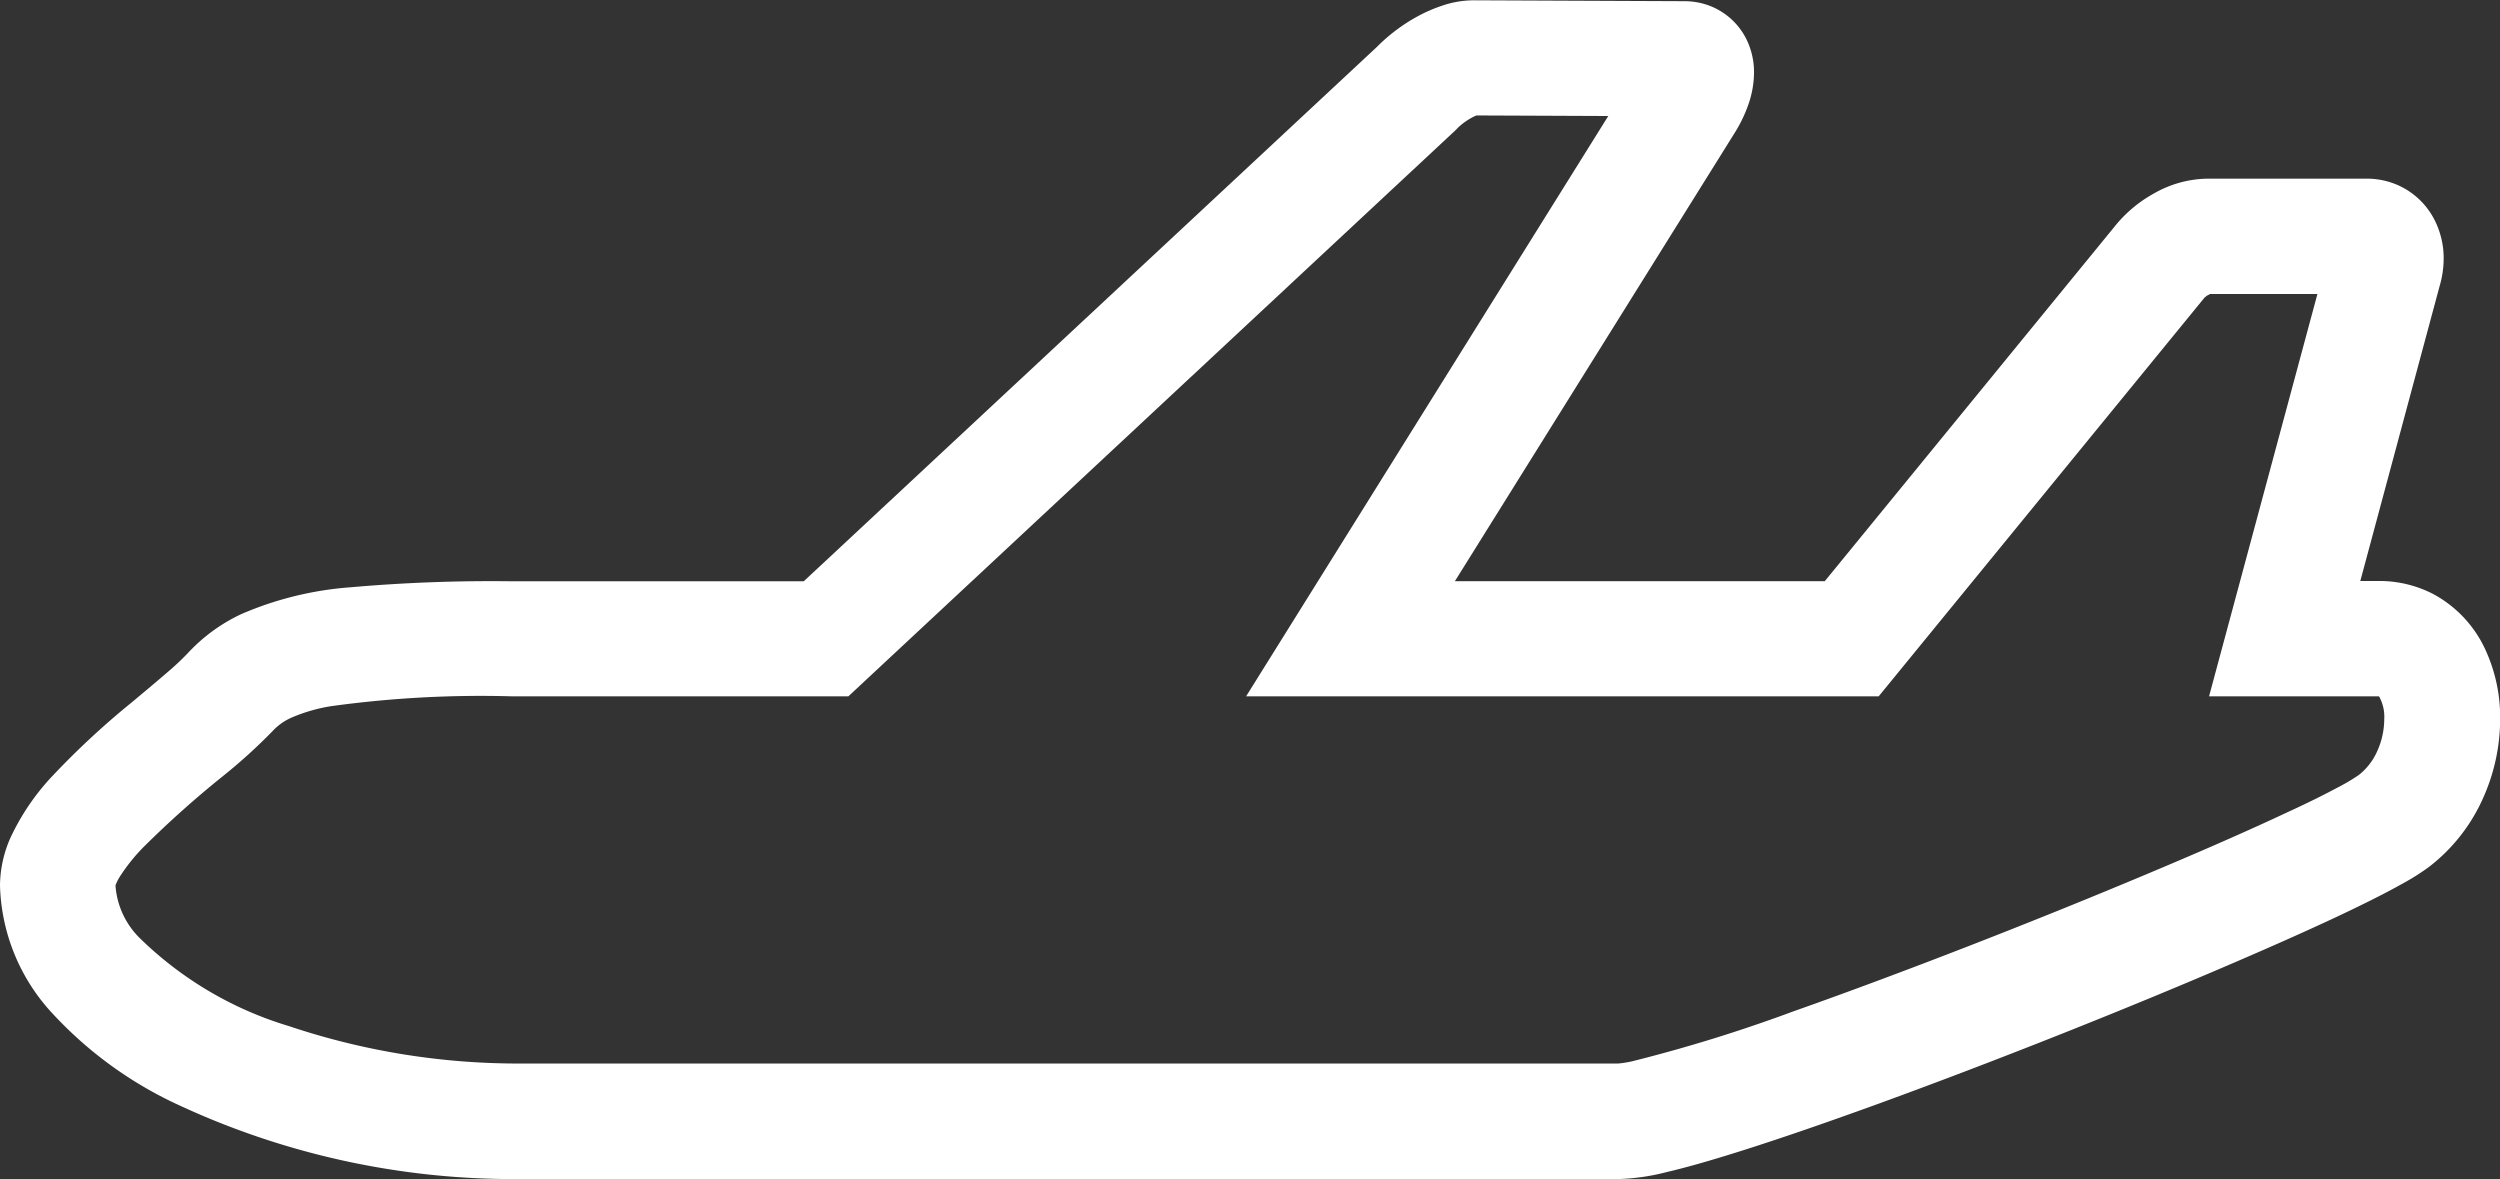 <svg xmlns="http://www.w3.org/2000/svg" width="66.912" height="31.557" viewBox="0 0 66.912 31.557">
  <rect x="0" y="0" width="66.912" height="31.557" fill="#333333" stroke="none"/>
  <g id="Group_27103" data-name="Group 27103" transform="translate(-299 -718.983)">
    <path id="Path_96981" data-name="Path 96981" d="M299,742.68a5.229,5.229,0,0,0,1.438,3.464,10.644,10.644,0,0,0,3.243,2.368,21.259,21.259,0,0,0,9.23,2.028h29.418a5.8,5.8,0,0,0,1.269-.184c.454-.106.974-.251,1.56-.431,1.17-.357,2.6-.849,4.158-1.415,3.109-1.133,6.706-2.564,9.567-3.8,1.916-.825,3.476-1.546,4.431-2.083a6.072,6.072,0,0,0,.7-.443,4.757,4.757,0,0,0,1.446-1.842,5.179,5.179,0,0,0,.456-2.116,4.321,4.321,0,0,0-.39-1.843,3.209,3.209,0,0,0-1.4-1.5,3.135,3.135,0,0,0-1.462-.35h-.491l2.12-7.883,0,0a2.634,2.634,0,0,0,.111-.74,2.252,2.252,0,0,0-.26-1.071,2.018,2.018,0,0,0-.935-.887,2.046,2.046,0,0,0-.859-.187h-4.285a2.971,2.971,0,0,0-1.435.407,3.512,3.512,0,0,0-1.038.881l0,0-7.752,9.485h-9.9l7.505-12.025.007-.011a3.76,3.76,0,0,0,.343-.722,2.628,2.628,0,0,0,.151-.853,1.988,1.988,0,0,0-.225-.936,1.829,1.829,0,0,0-.907-.831,1.892,1.892,0,0,0-.731-.145l-5.636-.024h-.015a2.639,2.639,0,0,0-.83.143,4.037,4.037,0,0,0-.663.288,4.72,4.72,0,0,0-1.089.819l0,0-15.338,14.3H312.7a42.983,42.983,0,0,0-4.3.159,9.04,9.04,0,0,0-2.939.718,4.606,4.606,0,0,0-1.45,1.064l.063-.07-.061.067a7.265,7.265,0,0,1-.562.523c-.262.227-.579.491-.92.776a21.741,21.741,0,0,0-2.119,1.965,6.265,6.265,0,0,0-1.132,1.662A3.207,3.207,0,0,0,299,742.68Zm3.092.017,0-.019a1.22,1.22,0,0,1,.11-.224,4.932,4.932,0,0,1,.64-.8,26.931,26.931,0,0,1,2.138-1.909,14.48,14.48,0,0,0,1.312-1.191l-.059.065.061-.067a1.522,1.522,0,0,1,.493-.355,4.425,4.425,0,0,1,1.078-.314,29.342,29.342,0,0,1,4.83-.263h9.012l16.263-15.164.033-.036a1.689,1.689,0,0,1,.512-.347l3.53.015-9.693,15.532h16.931l8.7-10.646.017-.022.012-.01.058-.046.081-.044h2.874l-2.9,10.768h4.547l.007.009a1.111,1.111,0,0,1,.135.6,2.092,2.092,0,0,1-.184.85,1.677,1.677,0,0,1-.5.649,5.649,5.649,0,0,1-.6.352c-.334.178-.777.4-1.3.639-1.038.489-2.384,1.079-3.869,1.7-2.972,1.248-6.513,2.628-9.362,3.633a40.94,40.94,0,0,1-4.318,1.337,2.774,2.774,0,0,1-.373.059H312.911a19.261,19.261,0,0,1-6.173-1,9.686,9.686,0,0,1-3.99-2.35A2.191,2.191,0,0,1,302.092,742.7Z" fill="#fff"/>
  </g>
</svg>

